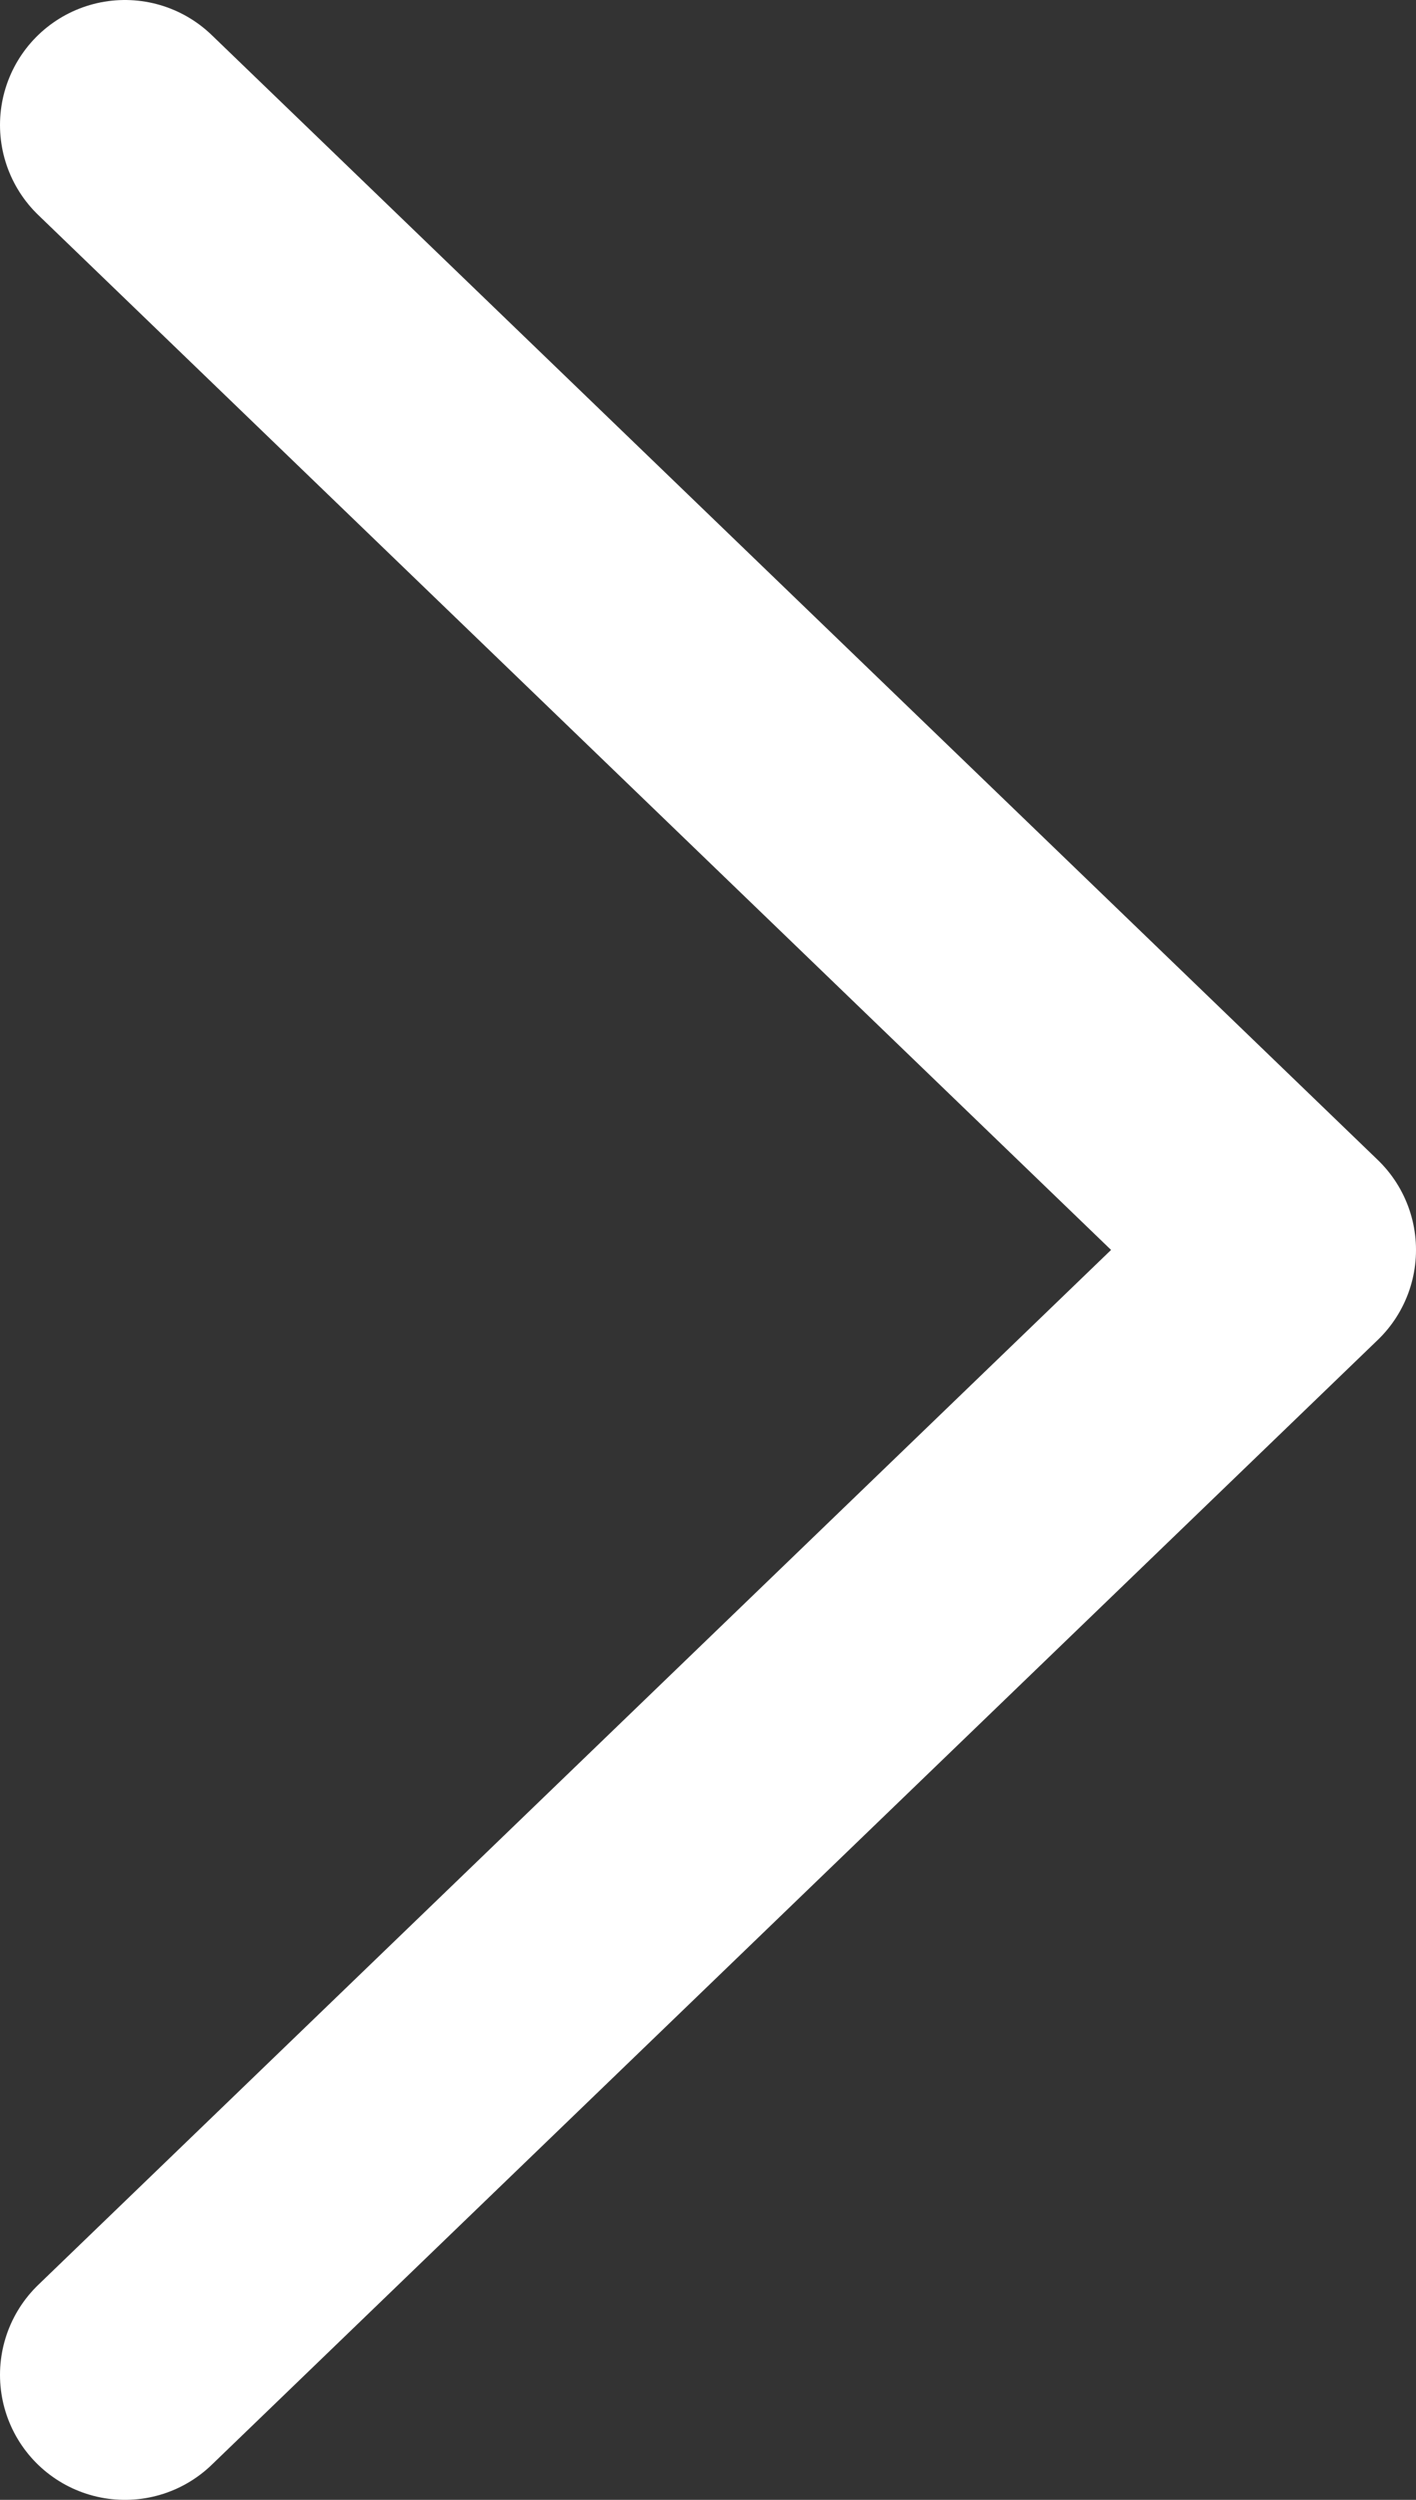 <svg xmlns="http://www.w3.org/2000/svg" width="17" height="30" viewBox="0 0 17 30">
  <rect x="0" y="0" width="17" height="30" fill="#333333" stroke="none"/>
  <g id="Group_1040" data-name="Group 1040" transform="translate(1.5 1.5)">
    <path id="Union_1" data-name="Union 1" d="M14,13.5,0,27ZM0,0,14,13.5Z" transform="translate(0)" fill="none" stroke="#fff" stroke-linecap="round" stroke-linejoin="round" stroke-width="3"/>
  </g>
</svg>
